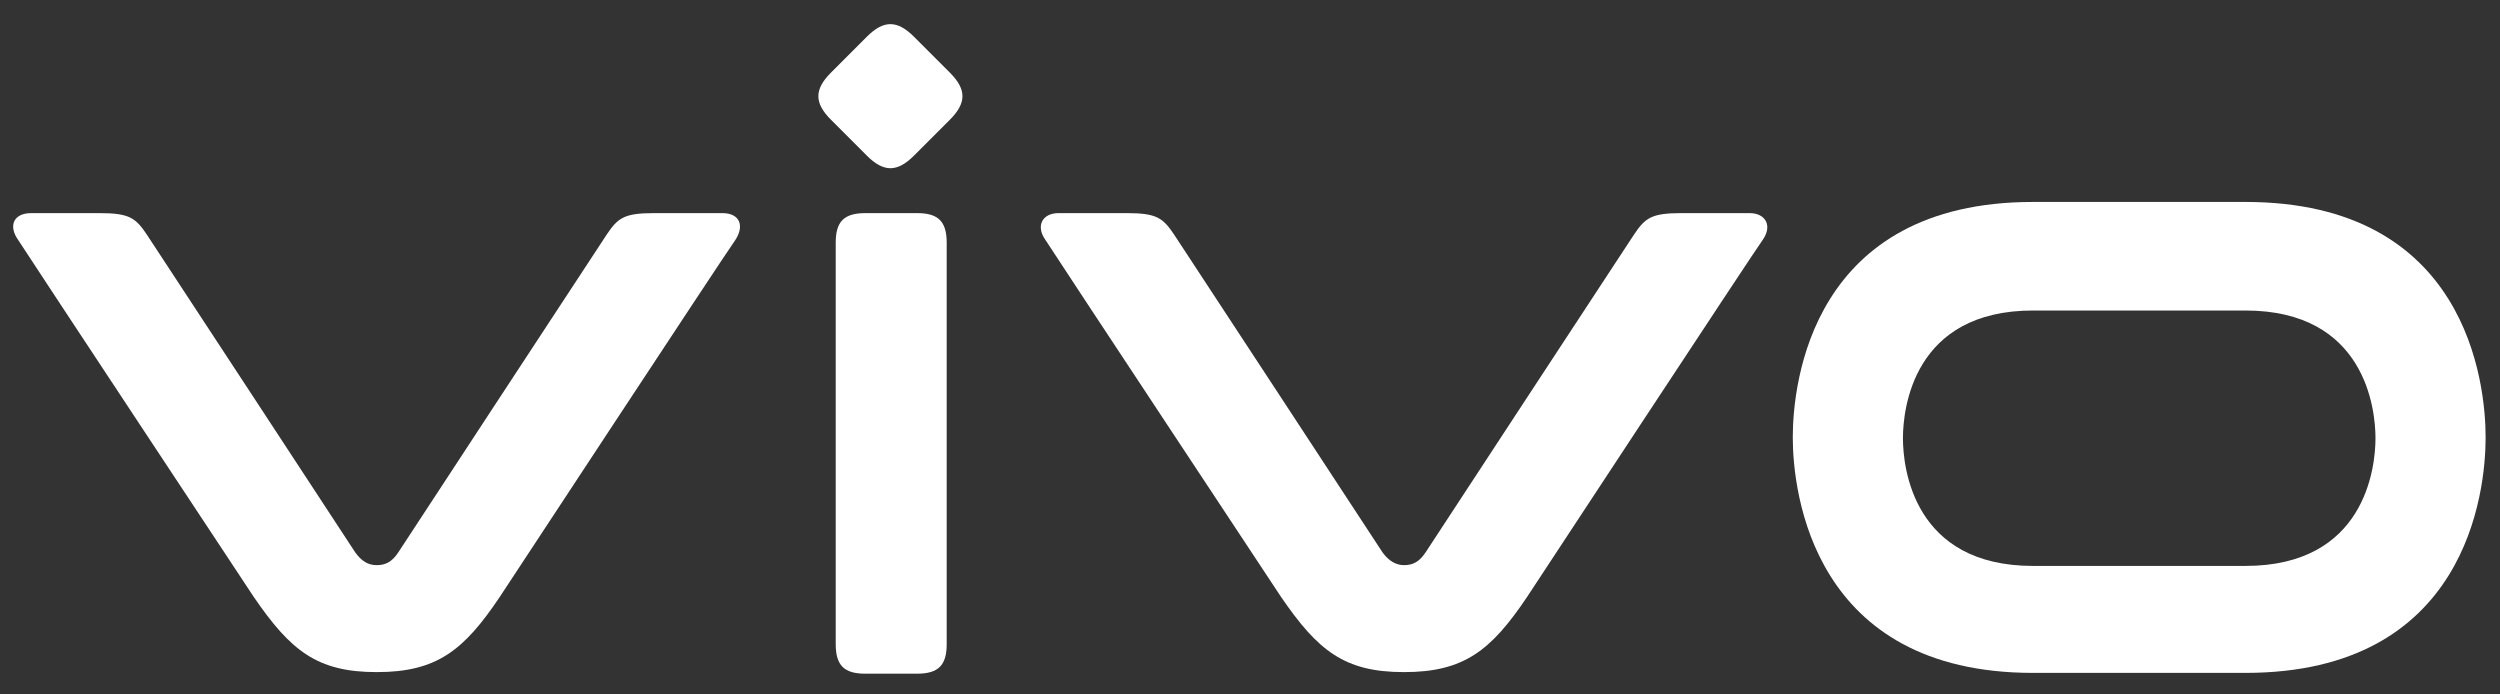 <svg width="108" height="30" viewBox="0 0 108 30" fill="none" xmlns="http://www.w3.org/2000/svg">
<rect x="0" y="0" width="108" height="30" fill="#333333" stroke="none"/>
<g clip-path="url(#clip0_487_1212)">
<path d="M97 8.724H87.828C78.276 8.724 77.448 16.517 77.448 18.896C77.448 21.276 78.31 29.069 87.828 29.069H97C106.552 29.069 107.379 21.276 107.379 18.896C107.379 16.517 106.552 8.724 97 8.724ZM97 24.448H87.828C82.655 24.448 82.207 20.207 82.207 18.931C82.207 17.655 82.655 13.414 87.828 13.414H97C102.172 13.414 102.621 17.655 102.621 18.931C102.621 20.207 102.172 24.448 97 24.448Z" fill="white"/>
<path d="M75.586 9.207H72.621C71.345 9.207 71.069 9.414 70.586 10.138C70.103 10.862 61.586 23.862 61.586 23.862C61.31 24.276 61.034 24.414 60.655 24.414C60.31 24.414 60 24.241 59.724 23.862C59.724 23.862 51.207 10.862 50.724 10.138C50.241 9.414 49.965 9.207 48.69 9.207H45.724C45.034 9.207 44.724 9.759 45.172 10.379C45.586 11.034 55.345 25.793 55.345 25.793C56.931 28.103 58.069 29.035 60.655 29.035C63.241 29.035 64.414 28.103 65.966 25.793C65.966 25.793 75.69 11 76.138 10.379C76.586 9.759 76.276 9.207 75.586 9.207Z" fill="white"/>
<path d="M36.103 10.483C36.103 9.586 36.448 9.207 37.379 9.207H39.621C40.517 9.207 40.897 9.552 40.897 10.483V27.828C40.897 28.724 40.552 29.103 39.621 29.103H37.379C36.483 29.103 36.103 28.759 36.103 27.828V10.483Z" fill="white"/>
<path d="M35.897 5.172C35.172 4.448 35.172 3.862 35.897 3.138L37.448 1.586C38.172 0.862 38.759 0.862 39.483 1.586L41.035 3.138C41.759 3.862 41.759 4.448 41.035 5.172L39.483 6.724C38.759 7.448 38.172 7.448 37.448 6.724L35.897 5.172Z" fill="white"/>
<path d="M31.207 9.207H28.241C26.965 9.207 26.69 9.414 26.207 10.138C25.724 10.862 17.207 23.862 17.207 23.862C16.931 24.276 16.655 24.414 16.276 24.414C15.896 24.414 15.621 24.241 15.345 23.862C15.345 23.862 6.828 10.862 6.345 10.138C5.862 9.414 5.586 9.207 4.31 9.207H1.345C0.586 9.207 0.345 9.759 0.793 10.379C1.207 11.034 10.966 25.793 10.966 25.793C12.552 28.103 13.69 29.035 16.276 29.035C18.862 29.035 20.035 28.103 21.586 25.793C21.586 25.793 31.31 11 31.759 10.379C32.172 9.759 31.965 9.207 31.207 9.207Z" fill="white"/>
</g>
<defs>
<clipPath id="clip0_487_1212">
<rect width="107.931" height="30" fill="white"/>
</clipPath>
</defs>
</svg>
